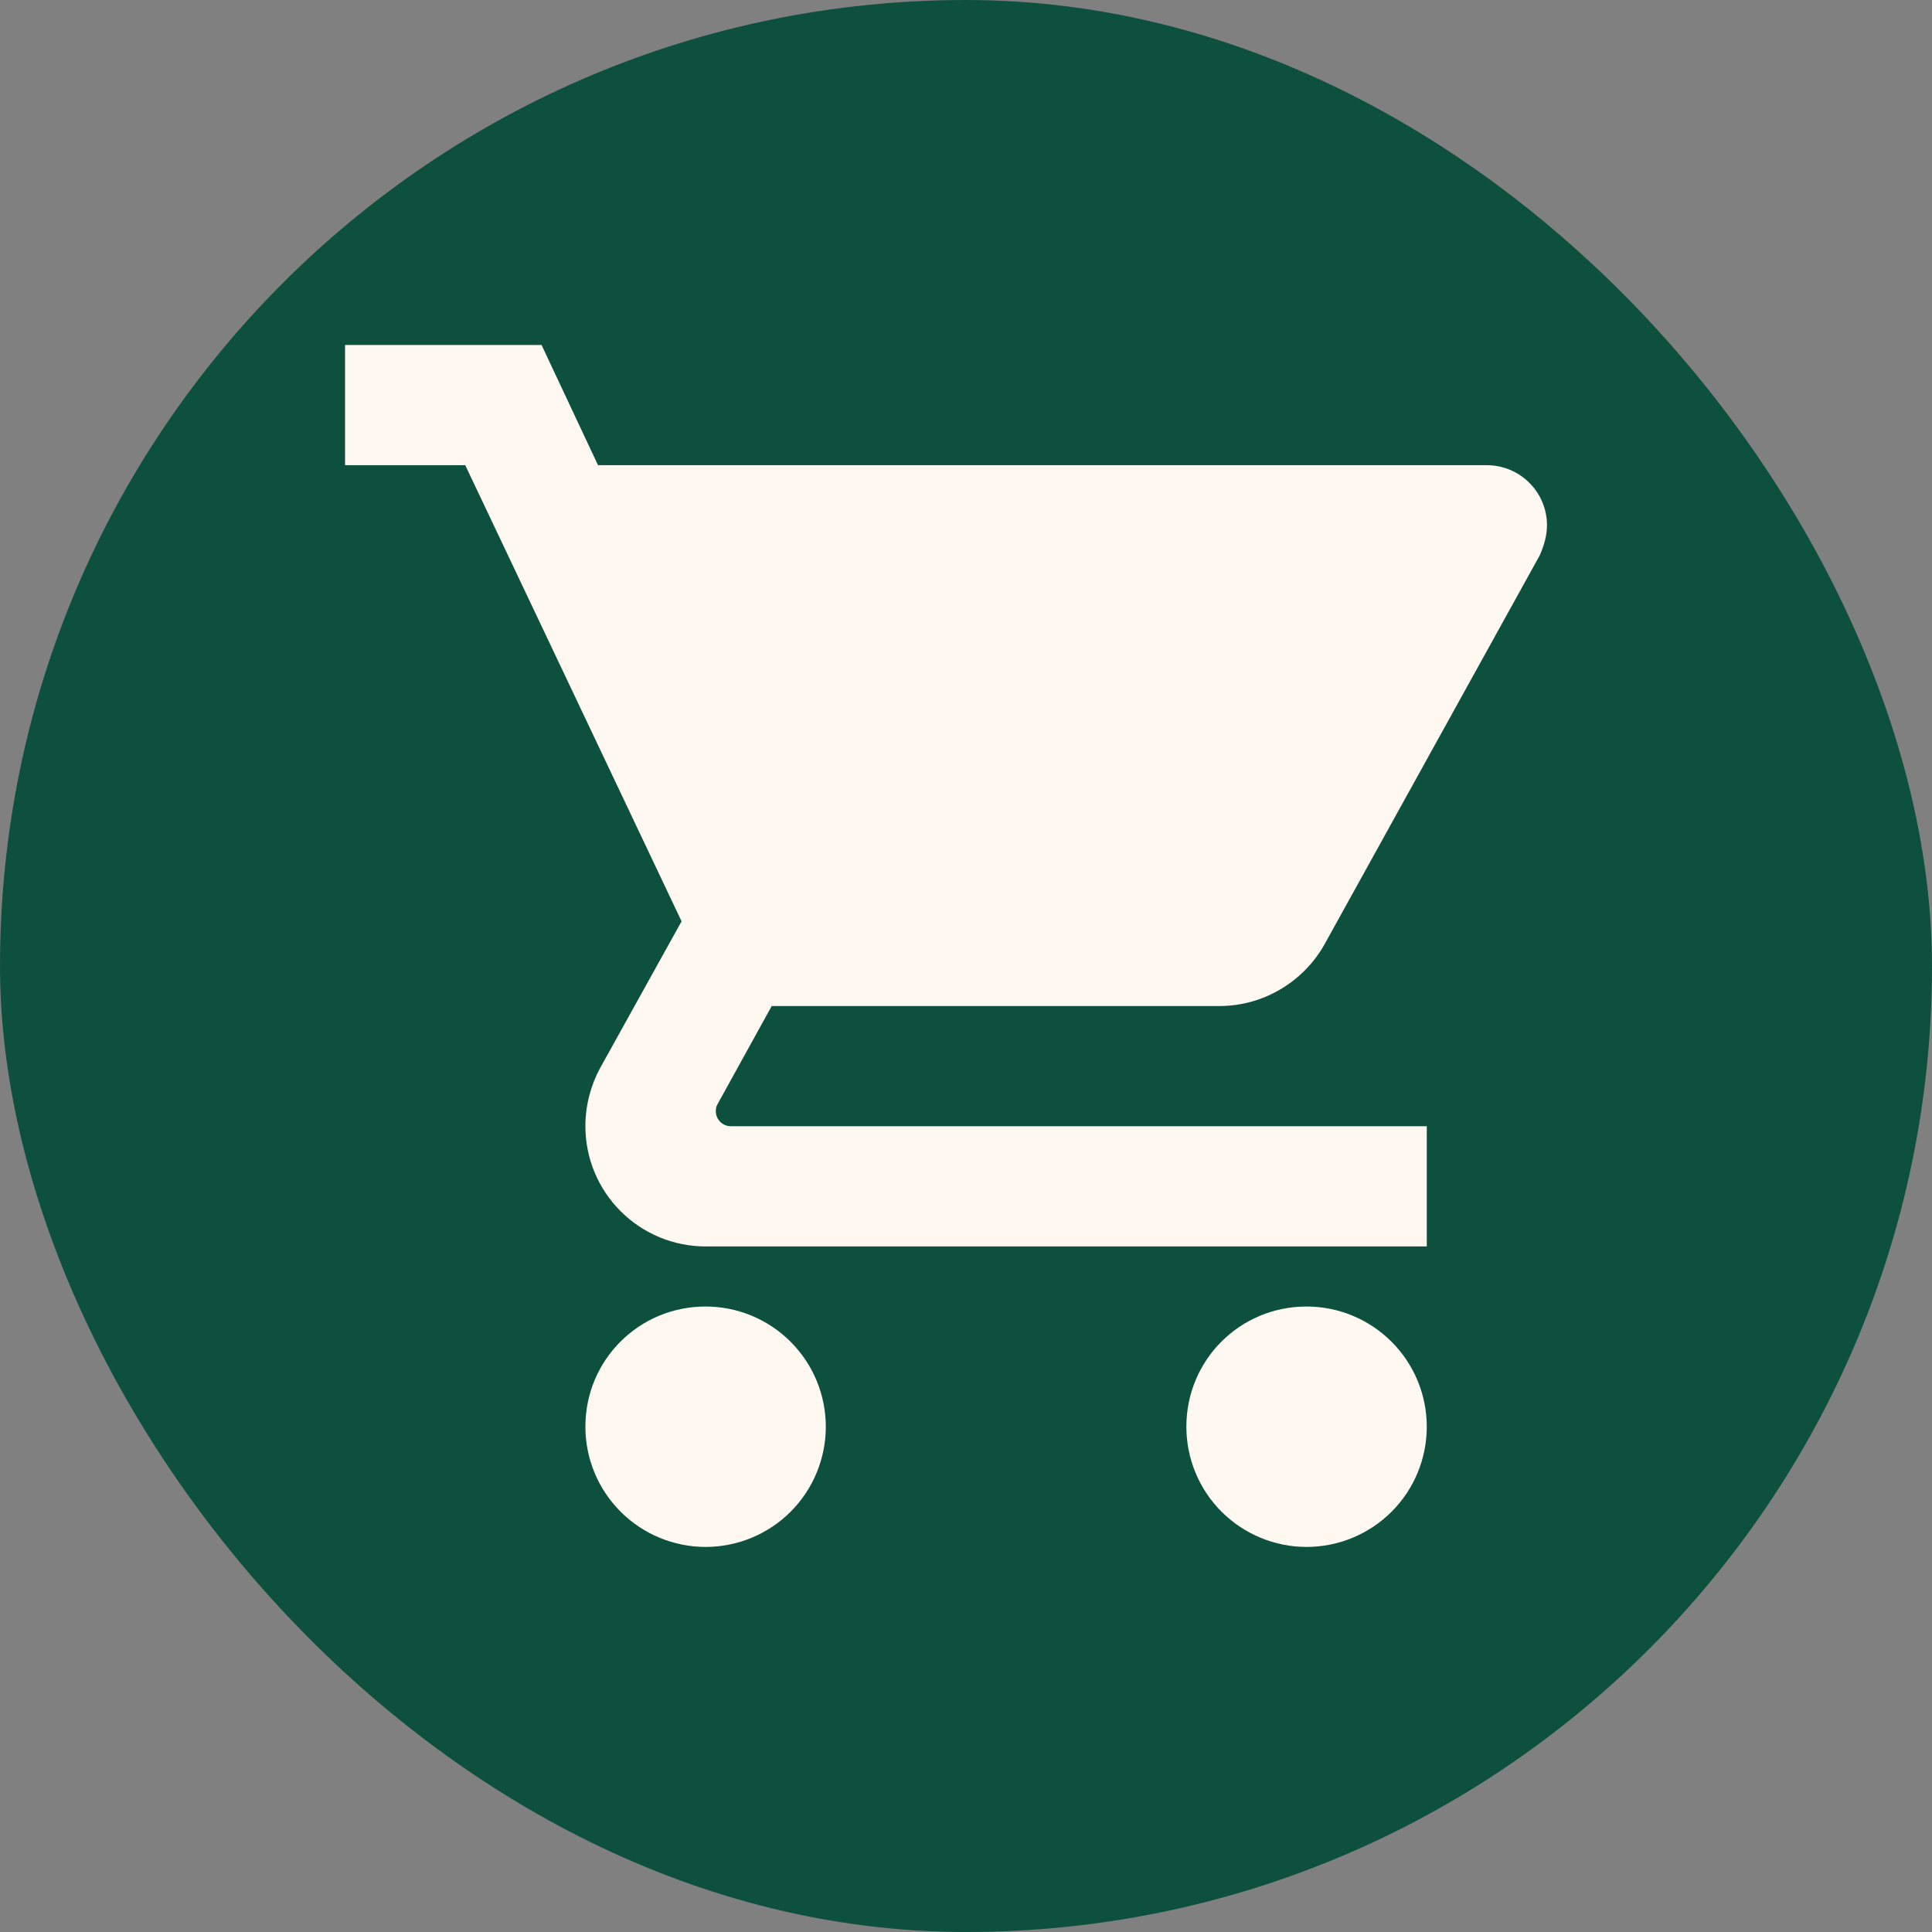 <svg xmlns="http://www.w3.org/2000/svg" fill="none" viewBox="0 0 32 32" height="32" width="32">
<rect x="0" y="0" width="32" height="32" fill="#808080" stroke="none"/>
<rect fill="#0E503E" rx="16" height="32" width="32"></rect>
<path fill="#FFF8F1" d="M21.641 21.64C20.536 21.64 19.65 22.526 19.65 23.631C19.65 24.159 19.86 24.666 20.233 25.039C20.607 25.412 21.113 25.622 21.641 25.622C22.169 25.622 22.675 25.412 23.049 25.039C23.422 24.666 23.632 24.159 23.632 23.631C23.632 23.103 23.422 22.597 23.049 22.224C22.675 21.85 22.169 21.64 21.641 21.64ZM5.715 5.714V7.705H7.706L11.289 15.26L9.935 17.699C9.786 17.977 9.696 18.306 9.696 18.654C9.696 19.182 9.906 19.689 10.28 20.062C10.653 20.435 11.159 20.645 11.687 20.645H23.632V18.654H12.105C12.039 18.654 11.976 18.628 11.929 18.581C11.883 18.535 11.856 18.471 11.856 18.405C11.856 18.356 11.866 18.316 11.886 18.286L12.782 16.663H20.198C20.944 16.663 21.601 16.245 21.94 15.638L25.503 9.198C25.573 9.039 25.623 8.87 25.623 8.7C25.623 8.436 25.518 8.183 25.331 7.997C25.144 7.81 24.891 7.705 24.627 7.705H9.905L8.97 5.714M11.687 21.64C10.582 21.64 9.696 22.526 9.696 23.631C9.696 24.159 9.906 24.666 10.28 25.039C10.653 25.412 11.159 25.622 11.687 25.622C12.215 25.622 12.722 25.412 13.095 25.039C13.468 24.666 13.678 24.159 13.678 23.631C13.678 23.103 13.468 22.597 13.095 22.224C12.722 21.85 12.215 21.64 11.687 21.64Z"></path>
</svg>
